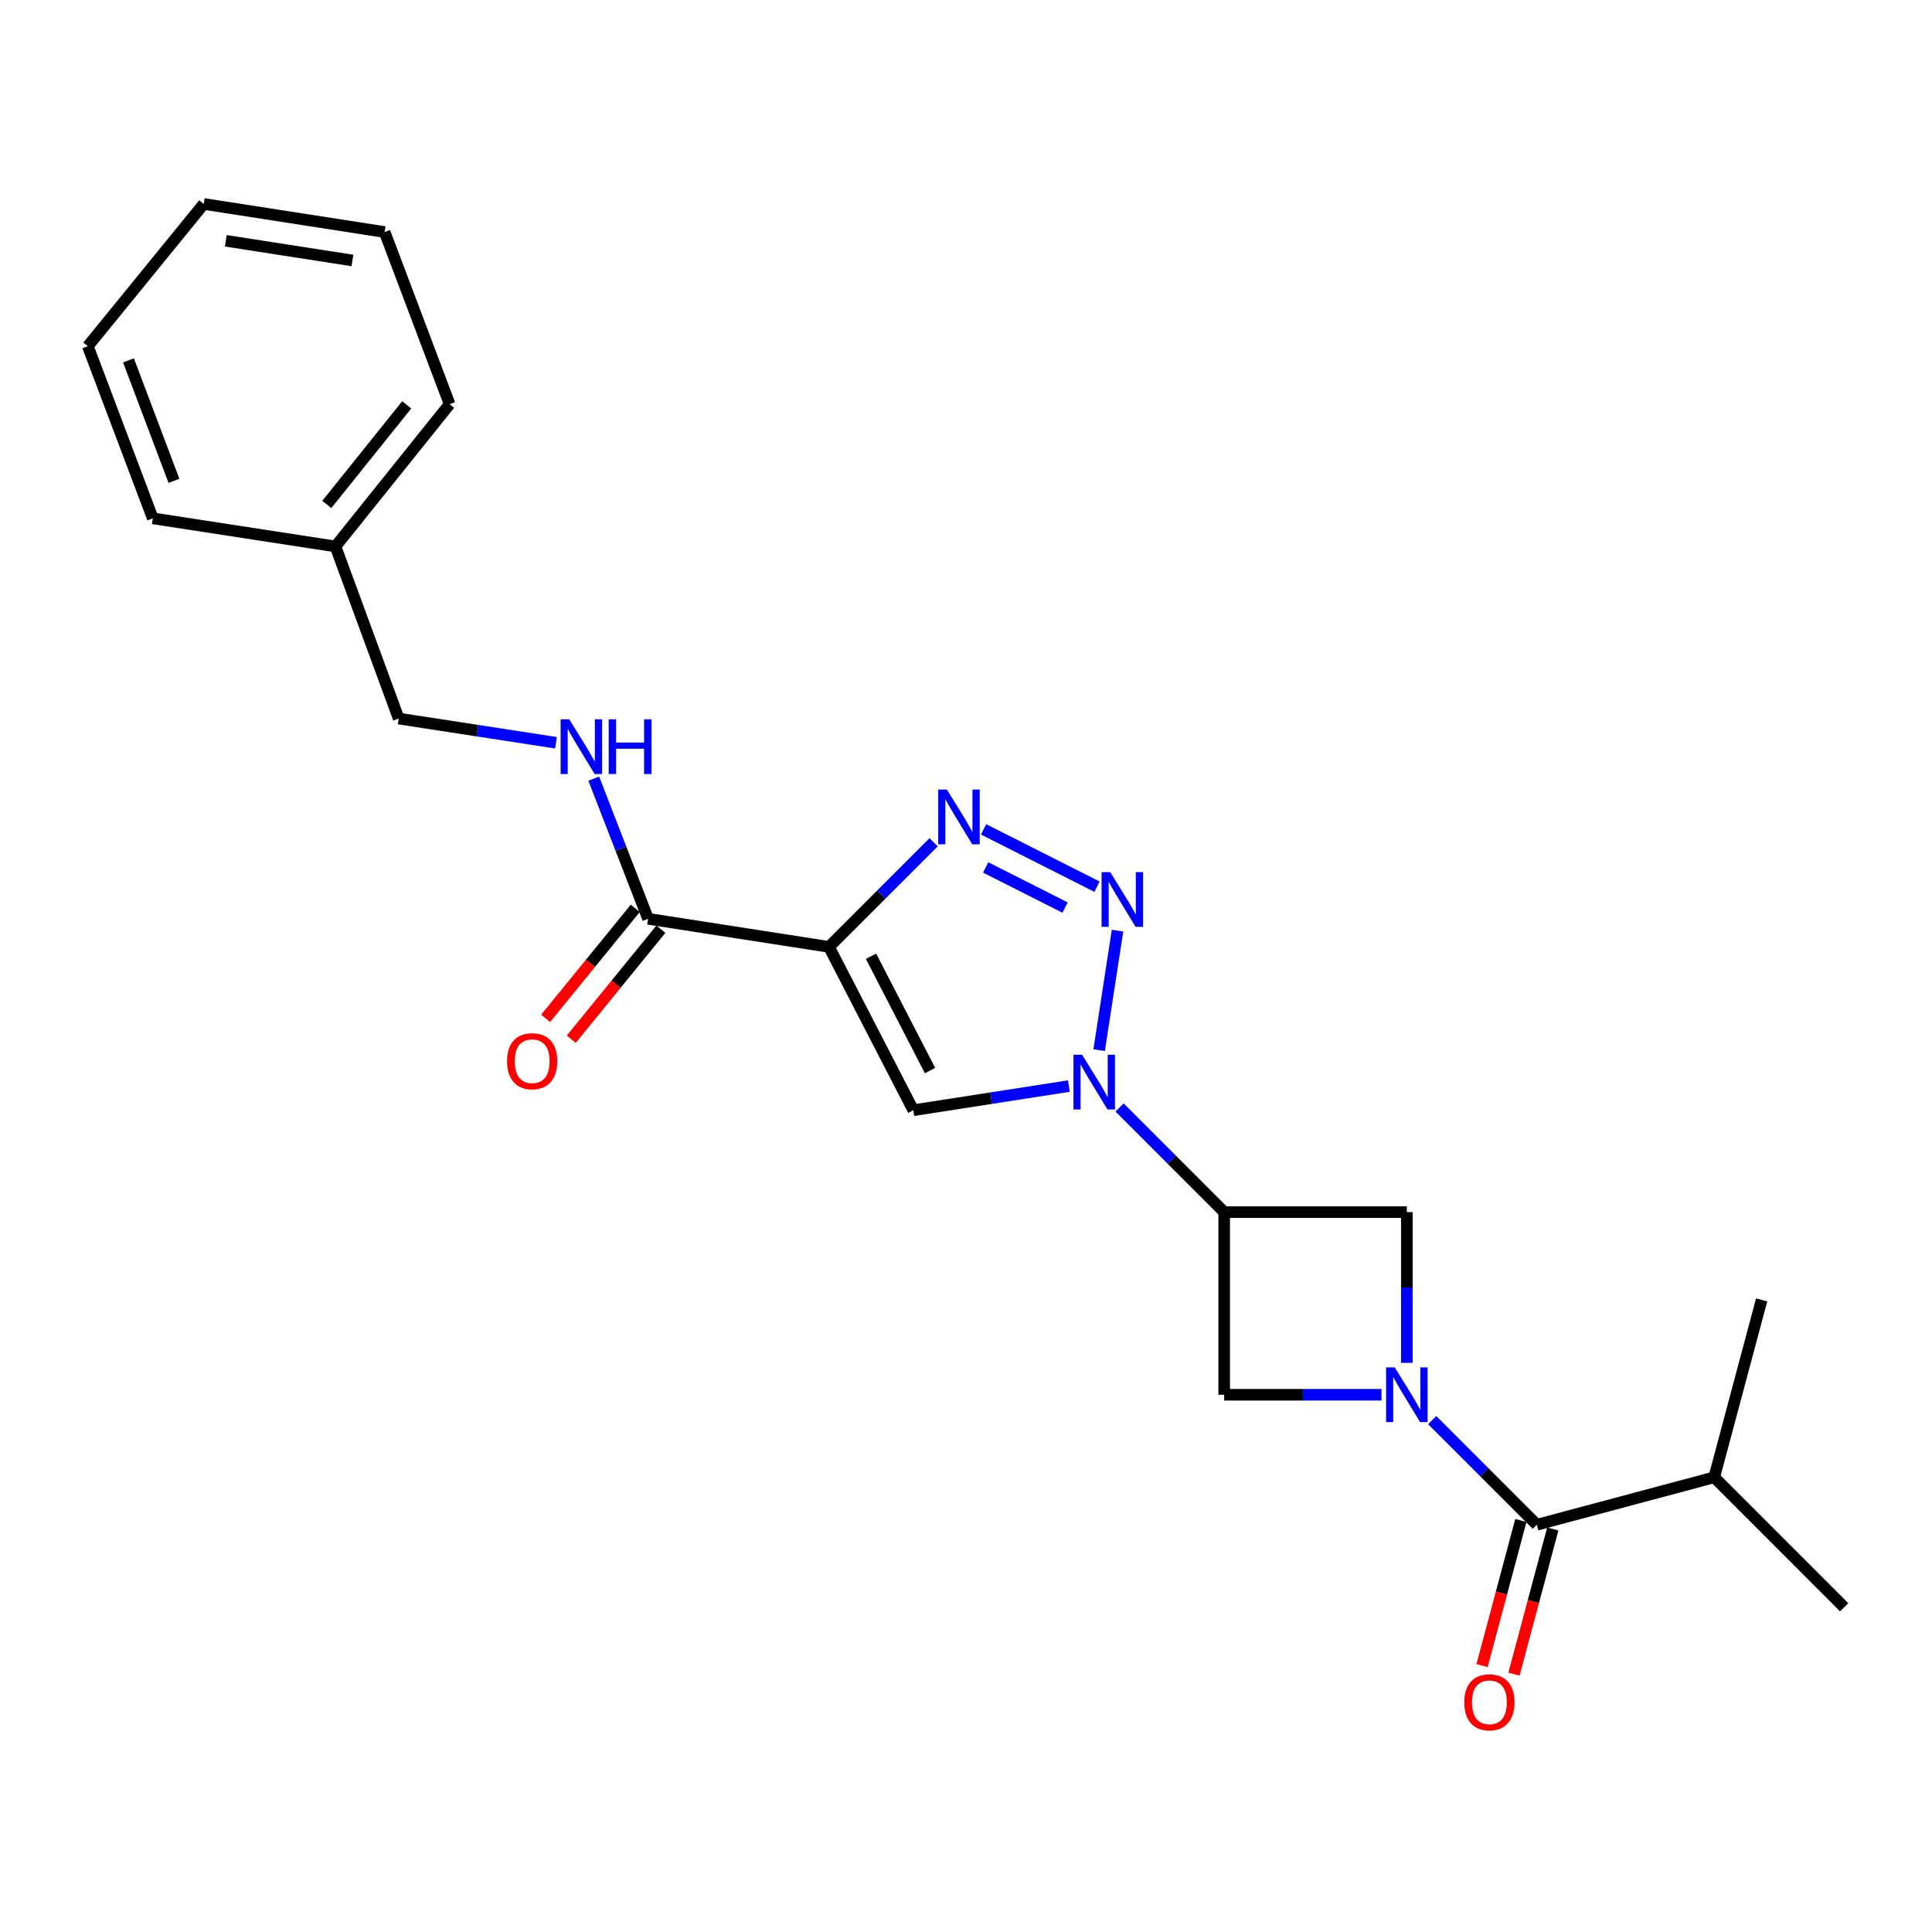 <?xml version='1.0' encoding='iso-8859-1'?>
<svg version='1.1' baseProfile='full'
              xmlns='http://www.w3.org/2000/svg'
                      xmlns:rdkit='http://www.rdkit.org/xml'
                      xmlns:xlink='http://www.w3.org/1999/xlink'
                  xml:space='preserve'
width='1000px' height='1000px' viewBox='0 0 1000 1000'>
<!-- END OF HEADER -->
<rect style='opacity:1.0;fill:#FFFFFF;stroke:none' width='1000' height='1000' x='0' y='0'> </rect>
<path class='bond-0' d='M 429.093,490.108 L 456.168,463.033' style='fill:none;fill-rule:evenodd;stroke:#000000;stroke-width:6px;stroke-linecap:butt;stroke-linejoin:miter;stroke-opacity:1' />
<path class='bond-0' d='M 456.168,463.033 L 483.243,435.958' style='fill:none;fill-rule:evenodd;stroke:#0000FF;stroke-width:6px;stroke-linecap:butt;stroke-linejoin:miter;stroke-opacity:1' />
<path class='bond-1' d='M 429.093,490.108 L 472.732,574.659' style='fill:none;fill-rule:evenodd;stroke:#000000;stroke-width:6px;stroke-linecap:butt;stroke-linejoin:miter;stroke-opacity:1' />
<path class='bond-1' d='M 450.836,494.947 L 481.383,554.133' style='fill:none;fill-rule:evenodd;stroke:#000000;stroke-width:6px;stroke-linecap:butt;stroke-linejoin:miter;stroke-opacity:1' />
<path class='bond-2' d='M 429.093,490.108 L 335.449,475.562' style='fill:none;fill-rule:evenodd;stroke:#000000;stroke-width:6px;stroke-linecap:butt;stroke-linejoin:miter;stroke-opacity:1' />
<path class='bond-3' d='M 553.257,562.149 L 512.994,568.404' style='fill:none;fill-rule:evenodd;stroke:#0000FF;stroke-width:6px;stroke-linecap:butt;stroke-linejoin:miter;stroke-opacity:1' />
<path class='bond-3' d='M 512.994,568.404 L 472.732,574.659' style='fill:none;fill-rule:evenodd;stroke:#000000;stroke-width:6px;stroke-linecap:butt;stroke-linejoin:miter;stroke-opacity:1' />
<path class='bond-4' d='M 579.484,573.231 L 606.559,600.306' style='fill:none;fill-rule:evenodd;stroke:#0000FF;stroke-width:6px;stroke-linecap:butt;stroke-linejoin:miter;stroke-opacity:1' />
<path class='bond-4' d='M 606.559,600.306 L 633.634,627.381' style='fill:none;fill-rule:evenodd;stroke:#000000;stroke-width:6px;stroke-linecap:butt;stroke-linejoin:miter;stroke-opacity:1' />
<path class='bond-5' d='M 568.912,543.561 L 578.43,481.699' style='fill:none;fill-rule:evenodd;stroke:#0000FF;stroke-width:6px;stroke-linecap:butt;stroke-linejoin:miter;stroke-opacity:1' />
<path class='bond-6' d='M 567.804,458.942 L 509.102,429.278' style='fill:none;fill-rule:evenodd;stroke:#0000FF;stroke-width:6px;stroke-linecap:butt;stroke-linejoin:miter;stroke-opacity:1' />
<path class='bond-6' d='M 551.285,469.757 L 510.194,448.992' style='fill:none;fill-rule:evenodd;stroke:#0000FF;stroke-width:6px;stroke-linecap:butt;stroke-linejoin:miter;stroke-opacity:1' />
<path class='bond-7' d='M 715.076,721.927 L 674.355,721.927' style='fill:none;fill-rule:evenodd;stroke:#0000FF;stroke-width:6px;stroke-linecap:butt;stroke-linejoin:miter;stroke-opacity:1' />
<path class='bond-7' d='M 674.355,721.927 L 633.634,721.927' style='fill:none;fill-rule:evenodd;stroke:#000000;stroke-width:6px;stroke-linecap:butt;stroke-linejoin:miter;stroke-opacity:1' />
<path class='bond-8' d='M 741.299,735.046 L 768.378,762.125' style='fill:none;fill-rule:evenodd;stroke:#0000FF;stroke-width:6px;stroke-linecap:butt;stroke-linejoin:miter;stroke-opacity:1' />
<path class='bond-8' d='M 768.378,762.125 L 795.458,789.205' style='fill:none;fill-rule:evenodd;stroke:#000000;stroke-width:6px;stroke-linecap:butt;stroke-linejoin:miter;stroke-opacity:1' />
<path class='bond-9' d='M 728.18,705.403 L 728.18,666.392' style='fill:none;fill-rule:evenodd;stroke:#0000FF;stroke-width:6px;stroke-linecap:butt;stroke-linejoin:miter;stroke-opacity:1' />
<path class='bond-9' d='M 728.18,666.392 L 728.18,627.381' style='fill:none;fill-rule:evenodd;stroke:#000000;stroke-width:6px;stroke-linecap:butt;stroke-linejoin:miter;stroke-opacity:1' />
<path class='bond-10' d='M 633.634,627.381 L 728.18,627.381' style='fill:none;fill-rule:evenodd;stroke:#000000;stroke-width:6px;stroke-linecap:butt;stroke-linejoin:miter;stroke-opacity:1' />
<path class='bond-11' d='M 633.634,627.381 L 633.634,721.927' style='fill:none;fill-rule:evenodd;stroke:#000000;stroke-width:6px;stroke-linecap:butt;stroke-linejoin:miter;stroke-opacity:1' />
<path class='bond-12' d='M 787.197,786.996 L 777.154,824.558' style='fill:none;fill-rule:evenodd;stroke:#000000;stroke-width:6px;stroke-linecap:butt;stroke-linejoin:miter;stroke-opacity:1' />
<path class='bond-12' d='M 777.154,824.558 L 767.11,862.119' style='fill:none;fill-rule:evenodd;stroke:#FF0000;stroke-width:6px;stroke-linecap:butt;stroke-linejoin:miter;stroke-opacity:1' />
<path class='bond-12' d='M 803.719,791.414 L 793.675,828.975' style='fill:none;fill-rule:evenodd;stroke:#000000;stroke-width:6px;stroke-linecap:butt;stroke-linejoin:miter;stroke-opacity:1' />
<path class='bond-12' d='M 793.675,828.975 L 783.632,866.537' style='fill:none;fill-rule:evenodd;stroke:#FF0000;stroke-width:6px;stroke-linecap:butt;stroke-linejoin:miter;stroke-opacity:1' />
<path class='bond-13' d='M 795.458,789.205 L 887.277,764.654' style='fill:none;fill-rule:evenodd;stroke:#000000;stroke-width:6px;stroke-linecap:butt;stroke-linejoin:miter;stroke-opacity:1' />
<path class='bond-14' d='M 335.449,475.562 L 321.388,439.29' style='fill:none;fill-rule:evenodd;stroke:#000000;stroke-width:6px;stroke-linecap:butt;stroke-linejoin:miter;stroke-opacity:1' />
<path class='bond-14' d='M 321.388,439.29 L 307.328,403.018' style='fill:none;fill-rule:evenodd;stroke:#0000FF;stroke-width:6px;stroke-linecap:butt;stroke-linejoin:miter;stroke-opacity:1' />
<path class='bond-15' d='M 328.82,470.16 L 305.622,498.63' style='fill:none;fill-rule:evenodd;stroke:#000000;stroke-width:6px;stroke-linecap:butt;stroke-linejoin:miter;stroke-opacity:1' />
<path class='bond-15' d='M 305.622,498.63 L 282.424,527.1' style='fill:none;fill-rule:evenodd;stroke:#FF0000;stroke-width:6px;stroke-linecap:butt;stroke-linejoin:miter;stroke-opacity:1' />
<path class='bond-15' d='M 342.078,480.963 L 318.88,509.433' style='fill:none;fill-rule:evenodd;stroke:#000000;stroke-width:6px;stroke-linecap:butt;stroke-linejoin:miter;stroke-opacity:1' />
<path class='bond-15' d='M 318.88,509.433 L 295.682,537.903' style='fill:none;fill-rule:evenodd;stroke:#FF0000;stroke-width:6px;stroke-linecap:butt;stroke-linejoin:miter;stroke-opacity:1' />
<path class='bond-16' d='M 287.781,384.449 L 247.074,378.186' style='fill:none;fill-rule:evenodd;stroke:#0000FF;stroke-width:6px;stroke-linecap:butt;stroke-linejoin:miter;stroke-opacity:1' />
<path class='bond-16' d='M 247.074,378.186 L 206.366,371.923' style='fill:none;fill-rule:evenodd;stroke:#000000;stroke-width:6px;stroke-linecap:butt;stroke-linejoin:miter;stroke-opacity:1' />
<path class='bond-17' d='M 887.277,764.654 L 954.545,831.932' style='fill:none;fill-rule:evenodd;stroke:#000000;stroke-width:6px;stroke-linecap:butt;stroke-linejoin:miter;stroke-opacity:1' />
<path class='bond-18' d='M 887.277,764.654 L 911.819,672.835' style='fill:none;fill-rule:evenodd;stroke:#000000;stroke-width:6px;stroke-linecap:butt;stroke-linejoin:miter;stroke-opacity:1' />
<path class='bond-19' d='M 206.366,371.923 L 173.635,282.84' style='fill:none;fill-rule:evenodd;stroke:#000000;stroke-width:6px;stroke-linecap:butt;stroke-linejoin:miter;stroke-opacity:1' />
<path class='bond-20' d='M 173.635,282.84 L 232.723,209.196' style='fill:none;fill-rule:evenodd;stroke:#000000;stroke-width:6px;stroke-linecap:butt;stroke-linejoin:miter;stroke-opacity:1' />
<path class='bond-20' d='M 169.159,261.091 L 210.52,209.54' style='fill:none;fill-rule:evenodd;stroke:#000000;stroke-width:6px;stroke-linecap:butt;stroke-linejoin:miter;stroke-opacity:1' />
<path class='bond-21' d='M 173.635,282.84 L 79.089,268.294' style='fill:none;fill-rule:evenodd;stroke:#000000;stroke-width:6px;stroke-linecap:butt;stroke-linejoin:miter;stroke-opacity:1' />
<path class='bond-22' d='M 232.723,209.196 L 199.088,120.104' style='fill:none;fill-rule:evenodd;stroke:#000000;stroke-width:6px;stroke-linecap:butt;stroke-linejoin:miter;stroke-opacity:1' />
<path class='bond-23' d='M 79.089,268.294 L 45.455,179.201' style='fill:none;fill-rule:evenodd;stroke:#000000;stroke-width:6px;stroke-linecap:butt;stroke-linejoin:miter;stroke-opacity:1' />
<path class='bond-23' d='M 90.043,248.89 L 66.5,186.525' style='fill:none;fill-rule:evenodd;stroke:#000000;stroke-width:6px;stroke-linecap:butt;stroke-linejoin:miter;stroke-opacity:1' />
<path class='bond-24' d='M 45.455,179.201 L 105.454,105.558' style='fill:none;fill-rule:evenodd;stroke:#000000;stroke-width:6px;stroke-linecap:butt;stroke-linejoin:miter;stroke-opacity:1' />
<path class='bond-25' d='M 199.088,120.104 L 105.454,105.558' style='fill:none;fill-rule:evenodd;stroke:#000000;stroke-width:6px;stroke-linecap:butt;stroke-linejoin:miter;stroke-opacity:1' />
<path class='bond-25' d='M 182.418,134.821 L 116.874,124.639' style='fill:none;fill-rule:evenodd;stroke:#000000;stroke-width:6px;stroke-linecap:butt;stroke-linejoin:miter;stroke-opacity:1' />
<path  class='atom-1' d='M 560.106 545.953
L 569.386 560.953
Q 570.306 562.433, 571.786 565.113
Q 573.266 567.793, 573.346 567.953
L 573.346 545.953
L 577.106 545.953
L 577.106 574.273
L 573.226 574.273
L 563.266 557.873
Q 562.106 555.953, 560.866 553.753
Q 559.666 551.553, 559.306 550.873
L 559.306 574.273
L 555.626 574.273
L 555.626 545.953
L 560.106 545.953
' fill='#0000FF'/>
<path  class='atom-2' d='M 574.652 451.406
L 583.932 466.406
Q 584.852 467.886, 586.332 470.566
Q 587.812 473.246, 587.892 473.406
L 587.892 451.406
L 591.652 451.406
L 591.652 479.726
L 587.772 479.726
L 577.812 463.326
Q 576.652 461.406, 575.412 459.206
Q 574.212 457.006, 573.852 456.326
L 573.852 479.726
L 570.172 479.726
L 570.172 451.406
L 574.652 451.406
' fill='#0000FF'/>
<path  class='atom-3' d='M 721.92 707.767
L 731.2 722.767
Q 732.12 724.247, 733.6 726.927
Q 735.08 729.607, 735.16 729.767
L 735.16 707.767
L 738.92 707.767
L 738.92 736.087
L 735.04 736.087
L 725.08 719.687
Q 723.92 717.767, 722.68 715.567
Q 721.48 713.367, 721.12 712.687
L 721.12 736.087
L 717.44 736.087
L 717.44 707.767
L 721.92 707.767
' fill='#0000FF'/>
<path  class='atom-4' d='M 490.101 408.68
L 499.381 423.68
Q 500.301 425.16, 501.781 427.84
Q 503.261 430.52, 503.341 430.68
L 503.341 408.68
L 507.101 408.68
L 507.101 437
L 503.221 437
L 493.261 420.6
Q 492.101 418.68, 490.861 416.48
Q 489.661 414.28, 489.301 413.6
L 489.301 437
L 485.621 437
L 485.621 408.68
L 490.101 408.68
' fill='#0000FF'/>
<path  class='atom-11' d='M 294.652 372.309
L 303.932 387.309
Q 304.852 388.789, 306.332 391.469
Q 307.812 394.149, 307.892 394.309
L 307.892 372.309
L 311.652 372.309
L 311.652 400.629
L 307.772 400.629
L 297.812 384.229
Q 296.652 382.309, 295.412 380.109
Q 294.212 377.909, 293.852 377.229
L 293.852 400.629
L 290.172 400.629
L 290.172 372.309
L 294.652 372.309
' fill='#0000FF'/>
<path  class='atom-11' d='M 315.052 372.309
L 318.892 372.309
L 318.892 384.349
L 333.372 384.349
L 333.372 372.309
L 337.212 372.309
L 337.212 400.629
L 333.372 400.629
L 333.372 387.549
L 318.892 387.549
L 318.892 400.629
L 315.052 400.629
L 315.052 372.309
' fill='#0000FF'/>
<path  class='atom-12' d='M 757.907 881.104
Q 757.907 874.304, 761.267 870.504
Q 764.627 866.704, 770.907 866.704
Q 777.187 866.704, 780.547 870.504
Q 783.907 874.304, 783.907 881.104
Q 783.907 887.984, 780.507 891.904
Q 777.107 895.784, 770.907 895.784
Q 764.667 895.784, 761.267 891.904
Q 757.907 888.024, 757.907 881.104
M 770.907 892.584
Q 775.227 892.584, 777.547 889.704
Q 779.907 886.784, 779.907 881.104
Q 779.907 875.544, 777.547 872.744
Q 775.227 869.904, 770.907 869.904
Q 766.587 869.904, 764.227 872.704
Q 761.907 875.504, 761.907 881.104
Q 761.907 886.824, 764.227 889.704
Q 766.587 892.584, 770.907 892.584
' fill='#FF0000'/>
<path  class='atom-13' d='M 262.449 549.276
Q 262.449 542.476, 265.809 538.676
Q 269.169 534.876, 275.449 534.876
Q 281.729 534.876, 285.089 538.676
Q 288.449 542.476, 288.449 549.276
Q 288.449 556.156, 285.049 560.076
Q 281.649 563.956, 275.449 563.956
Q 269.209 563.956, 265.809 560.076
Q 262.449 556.196, 262.449 549.276
M 275.449 560.756
Q 279.769 560.756, 282.089 557.876
Q 284.449 554.956, 284.449 549.276
Q 284.449 543.716, 282.089 540.916
Q 279.769 538.076, 275.449 538.076
Q 271.129 538.076, 268.769 540.876
Q 266.449 543.676, 266.449 549.276
Q 266.449 554.996, 268.769 557.876
Q 271.129 560.756, 275.449 560.756
' fill='#FF0000'/>
</svg>
